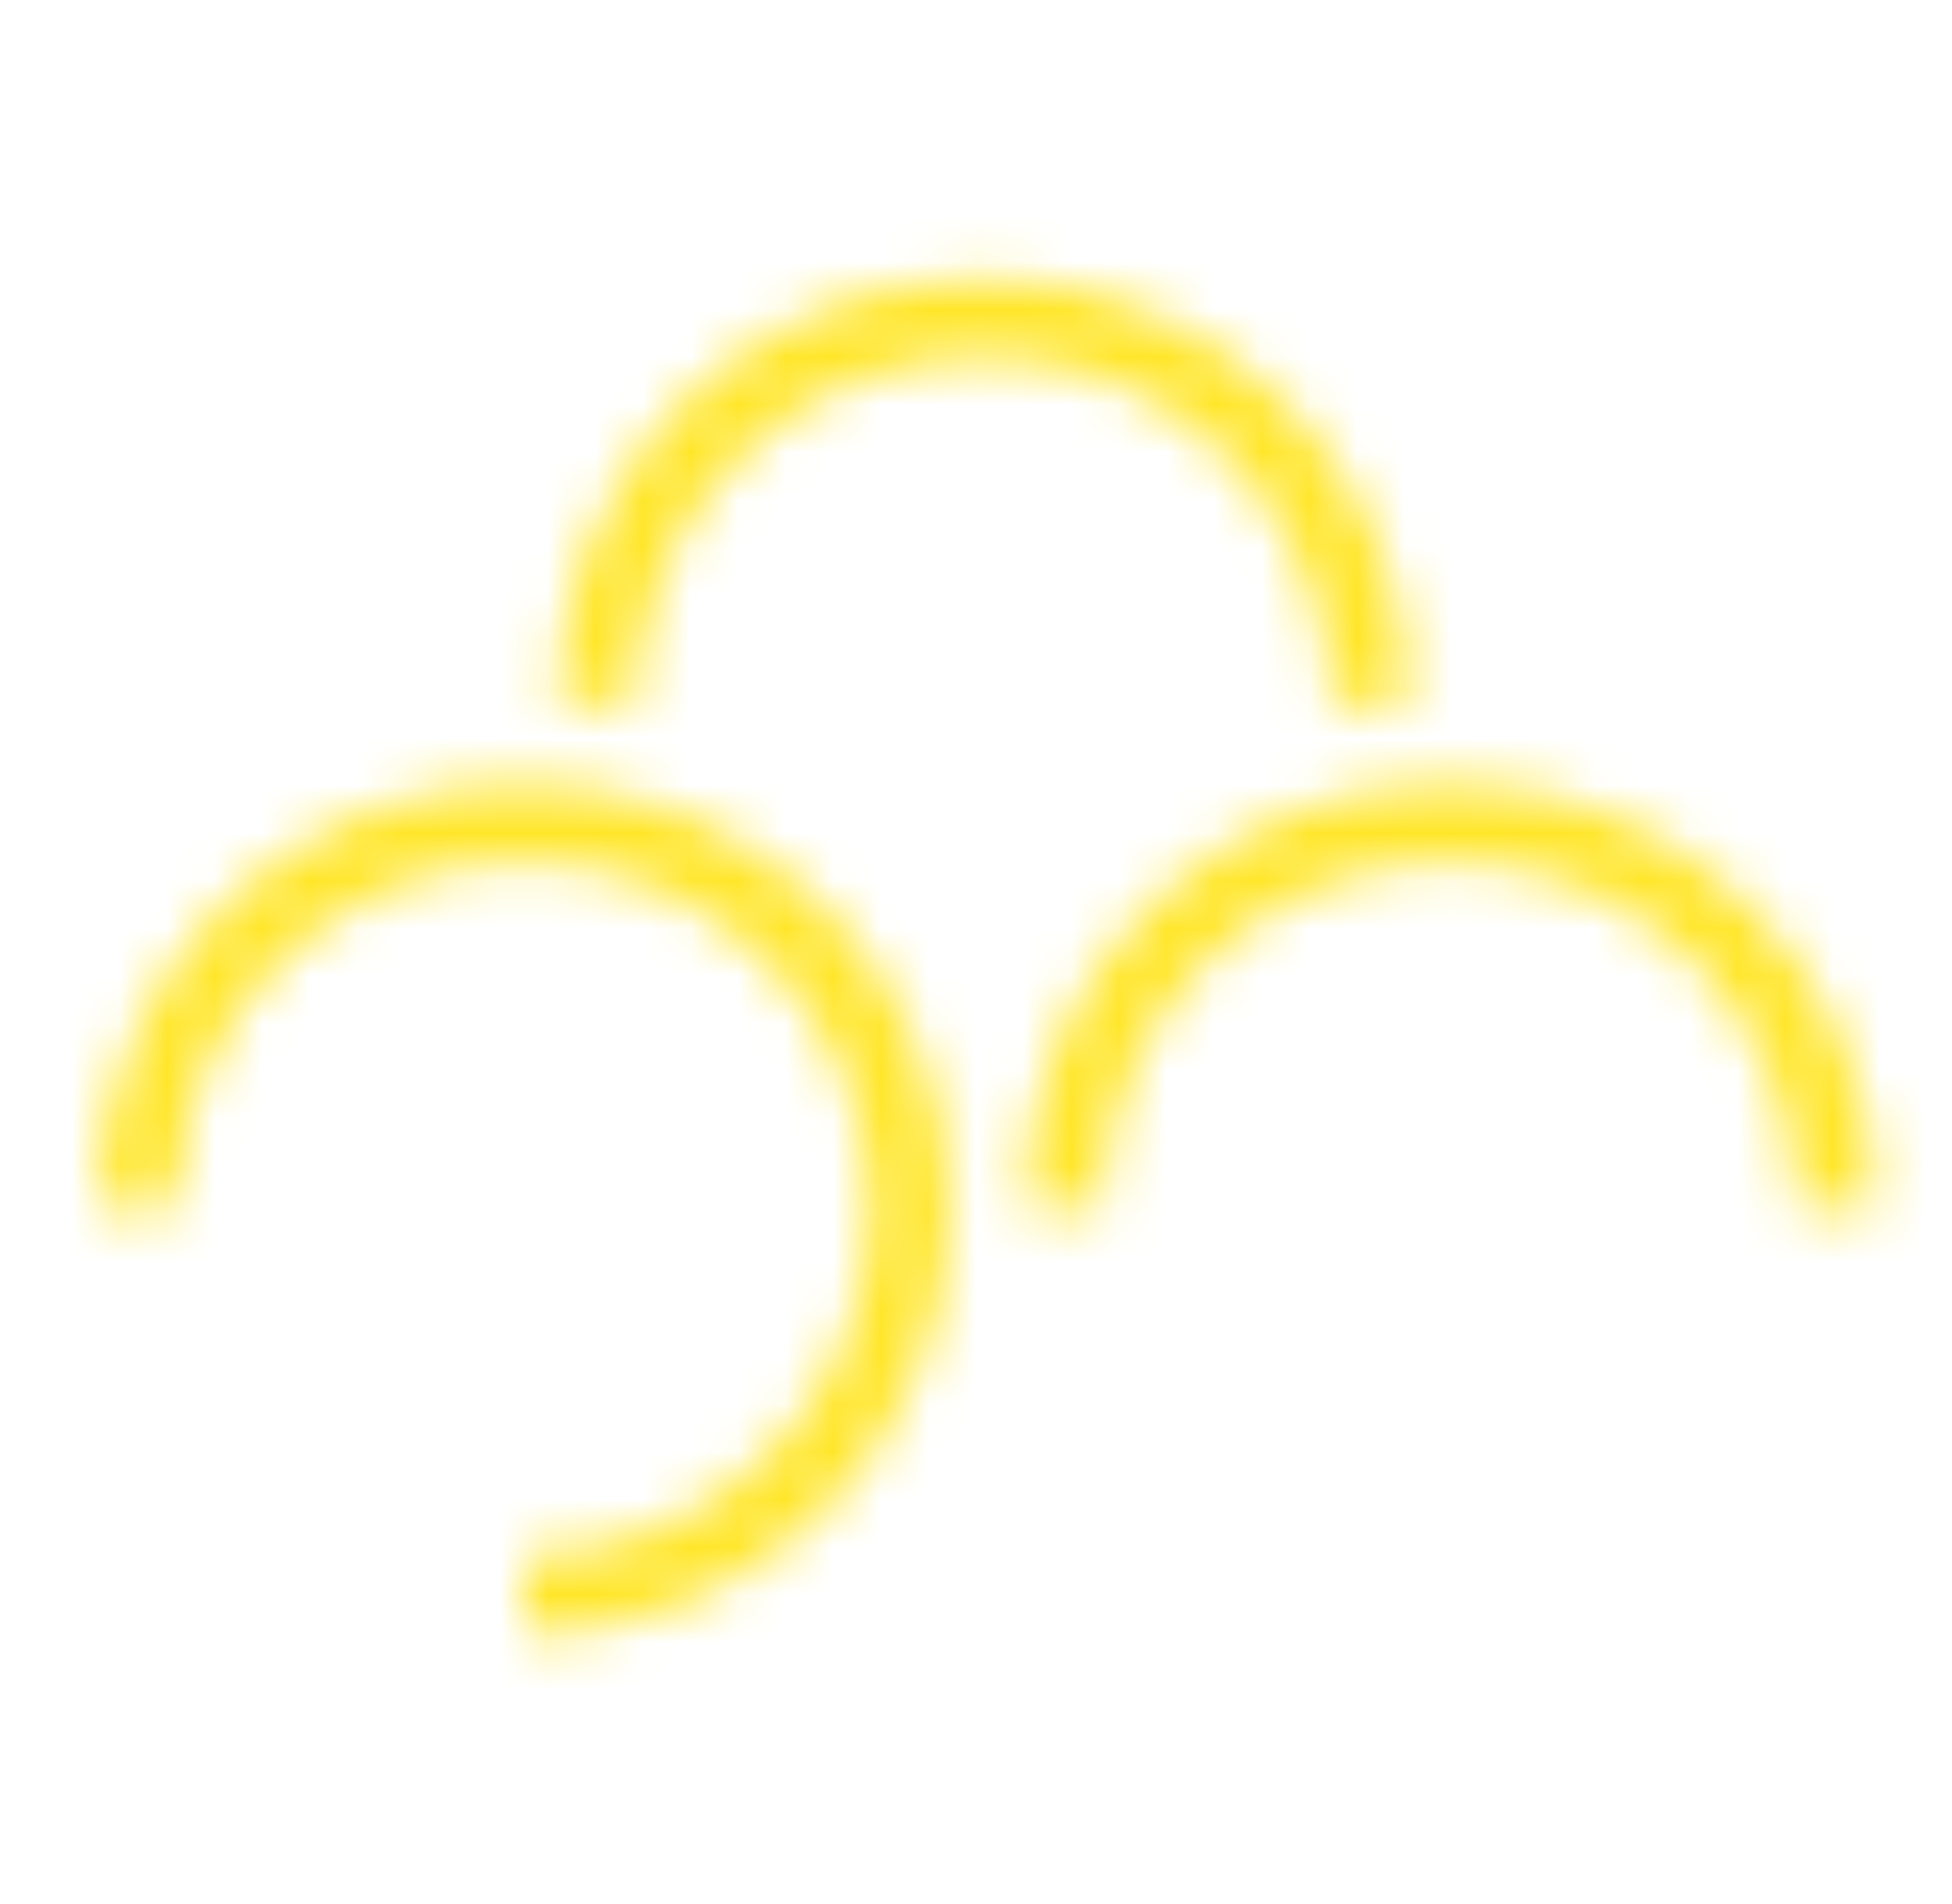 <svg width="41" height="40" viewBox="0 0 41 40" fill="none" xmlns="http://www.w3.org/2000/svg">
<mask id="mask0_35_379" style="mask-type:alpha" maskUnits="userSpaceOnUse" x="0" y="-1" width="41" height="41">
<path d="M10.998 33.519C15.486 33.519 19.123 29.881 19.123 25.394C19.123 20.906 15.486 17.268 10.998 17.268C6.511 17.268 2.873 20.906 2.873 25.394" stroke="white" stroke-width="1.667"/>
<path d="M38.584 25.394C38.584 20.906 34.946 17.268 30.458 17.268C25.971 17.268 22.333 20.906 22.333 25.394" stroke="white" stroke-width="1.667"/>
<path d="M28.788 14.79C28.788 10.303 25.15 6.665 20.663 6.665C16.175 6.665 12.537 10.303 12.537 14.79" stroke="white" stroke-width="1.667"/>
</mask>
<g mask="url(#mask0_35_379)">
<rect x="0.373" y="-0.002" width="40" height="40.004" fill="#FFE629"/>
</g>
</svg>
